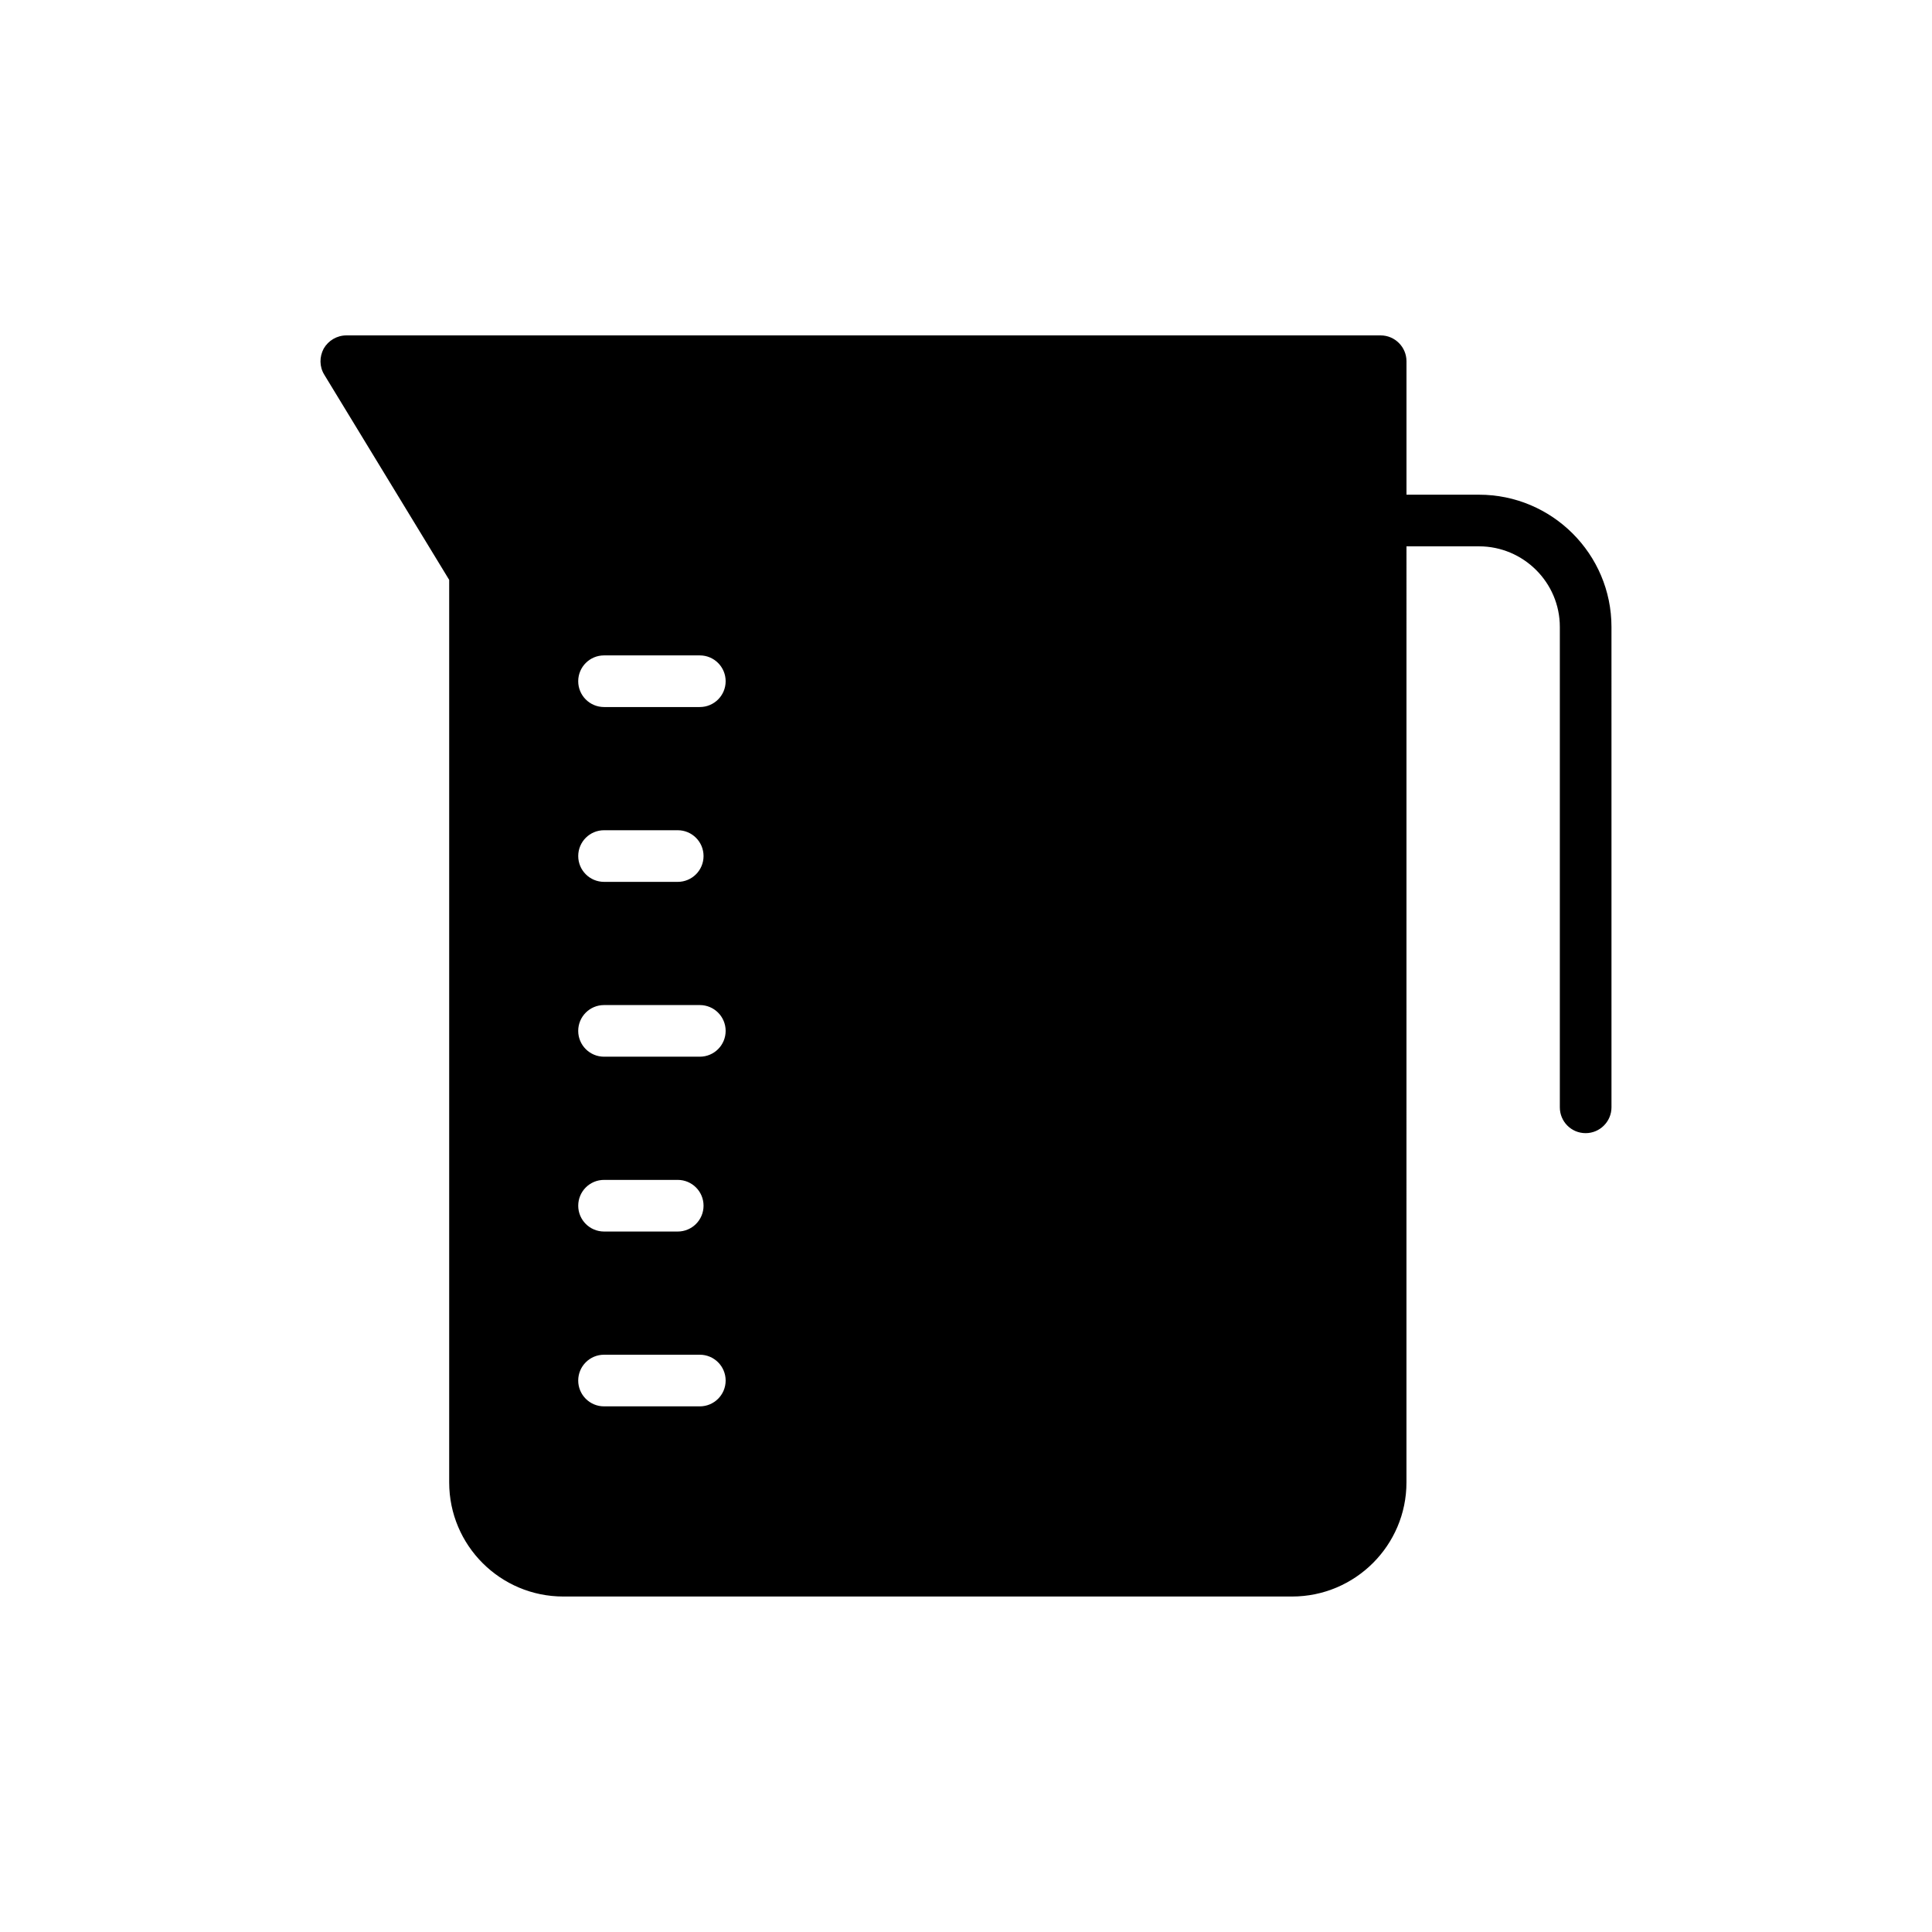 <?xml version="1.0" encoding="UTF-8"?>
<!-- The Best Svg Icon site in the world: iconSvg.co, Visit us! https://iconsvg.co -->
<svg fill="#000000" width="800px" height="800px" version="1.1" viewBox="144 144 512 512" xmlns="http://www.w3.org/2000/svg">
 <path d="m535.96 275.1h-19.227v-35.371c0-3.762-3.078-6.844-6.844-6.844h-274.08c-2.531 0-4.789 1.367-6.019 3.488-1.164 2.188-1.164 4.789 0.137 6.91l33.113 54.391v239.18c0 16.695 13.547 30.238 30.238 30.238h193.14c16.695 0 30.309-13.547 30.309-30.238l0.004-248.07h19.227c11.766 0 21.414 9.578 21.414 21.348v127.32c0 3.762 3.012 6.844 6.844 6.844 3.762 0 6.844-3.078 6.844-6.844l-0.004-127.32c0-19.293-15.734-35.031-35.098-35.031zm-206.5 241.6h-25.383c-3.777 0-6.844-3.059-6.844-6.84s3.062-6.844 6.844-6.844h25.383c3.777 0 6.844 3.059 6.844 6.844 0 3.777-3.066 6.84-6.844 6.84zm-32.223-53.176c0-3.781 3.062-6.84 6.844-6.84h19.527c3.777 0 6.84 3.059 6.84 6.84s-3.062 6.844-6.84 6.844h-19.527c-3.781-0.004-6.844-3.062-6.844-6.844zm32.223-39.488h-25.383c-3.777 0-6.844-3.059-6.844-6.84s3.062-6.844 6.844-6.844h25.383c3.777 0 6.844 3.059 6.844 6.844 0 3.781-3.066 6.84-6.844 6.84zm-32.223-53.176c0-3.781 3.062-6.84 6.844-6.84h19.527c3.777 0 6.84 3.059 6.84 6.84s-3.062 6.844-6.84 6.844h-19.527c-3.781-0.004-6.844-3.062-6.844-6.844zm32.223-39.488h-25.383c-3.777 0-6.844-3.059-6.844-6.84s3.062-6.844 6.844-6.844h25.383c3.777 0 6.844 3.059 6.844 6.844 0 3.781-3.066 6.84-6.844 6.84z"/>
</svg>